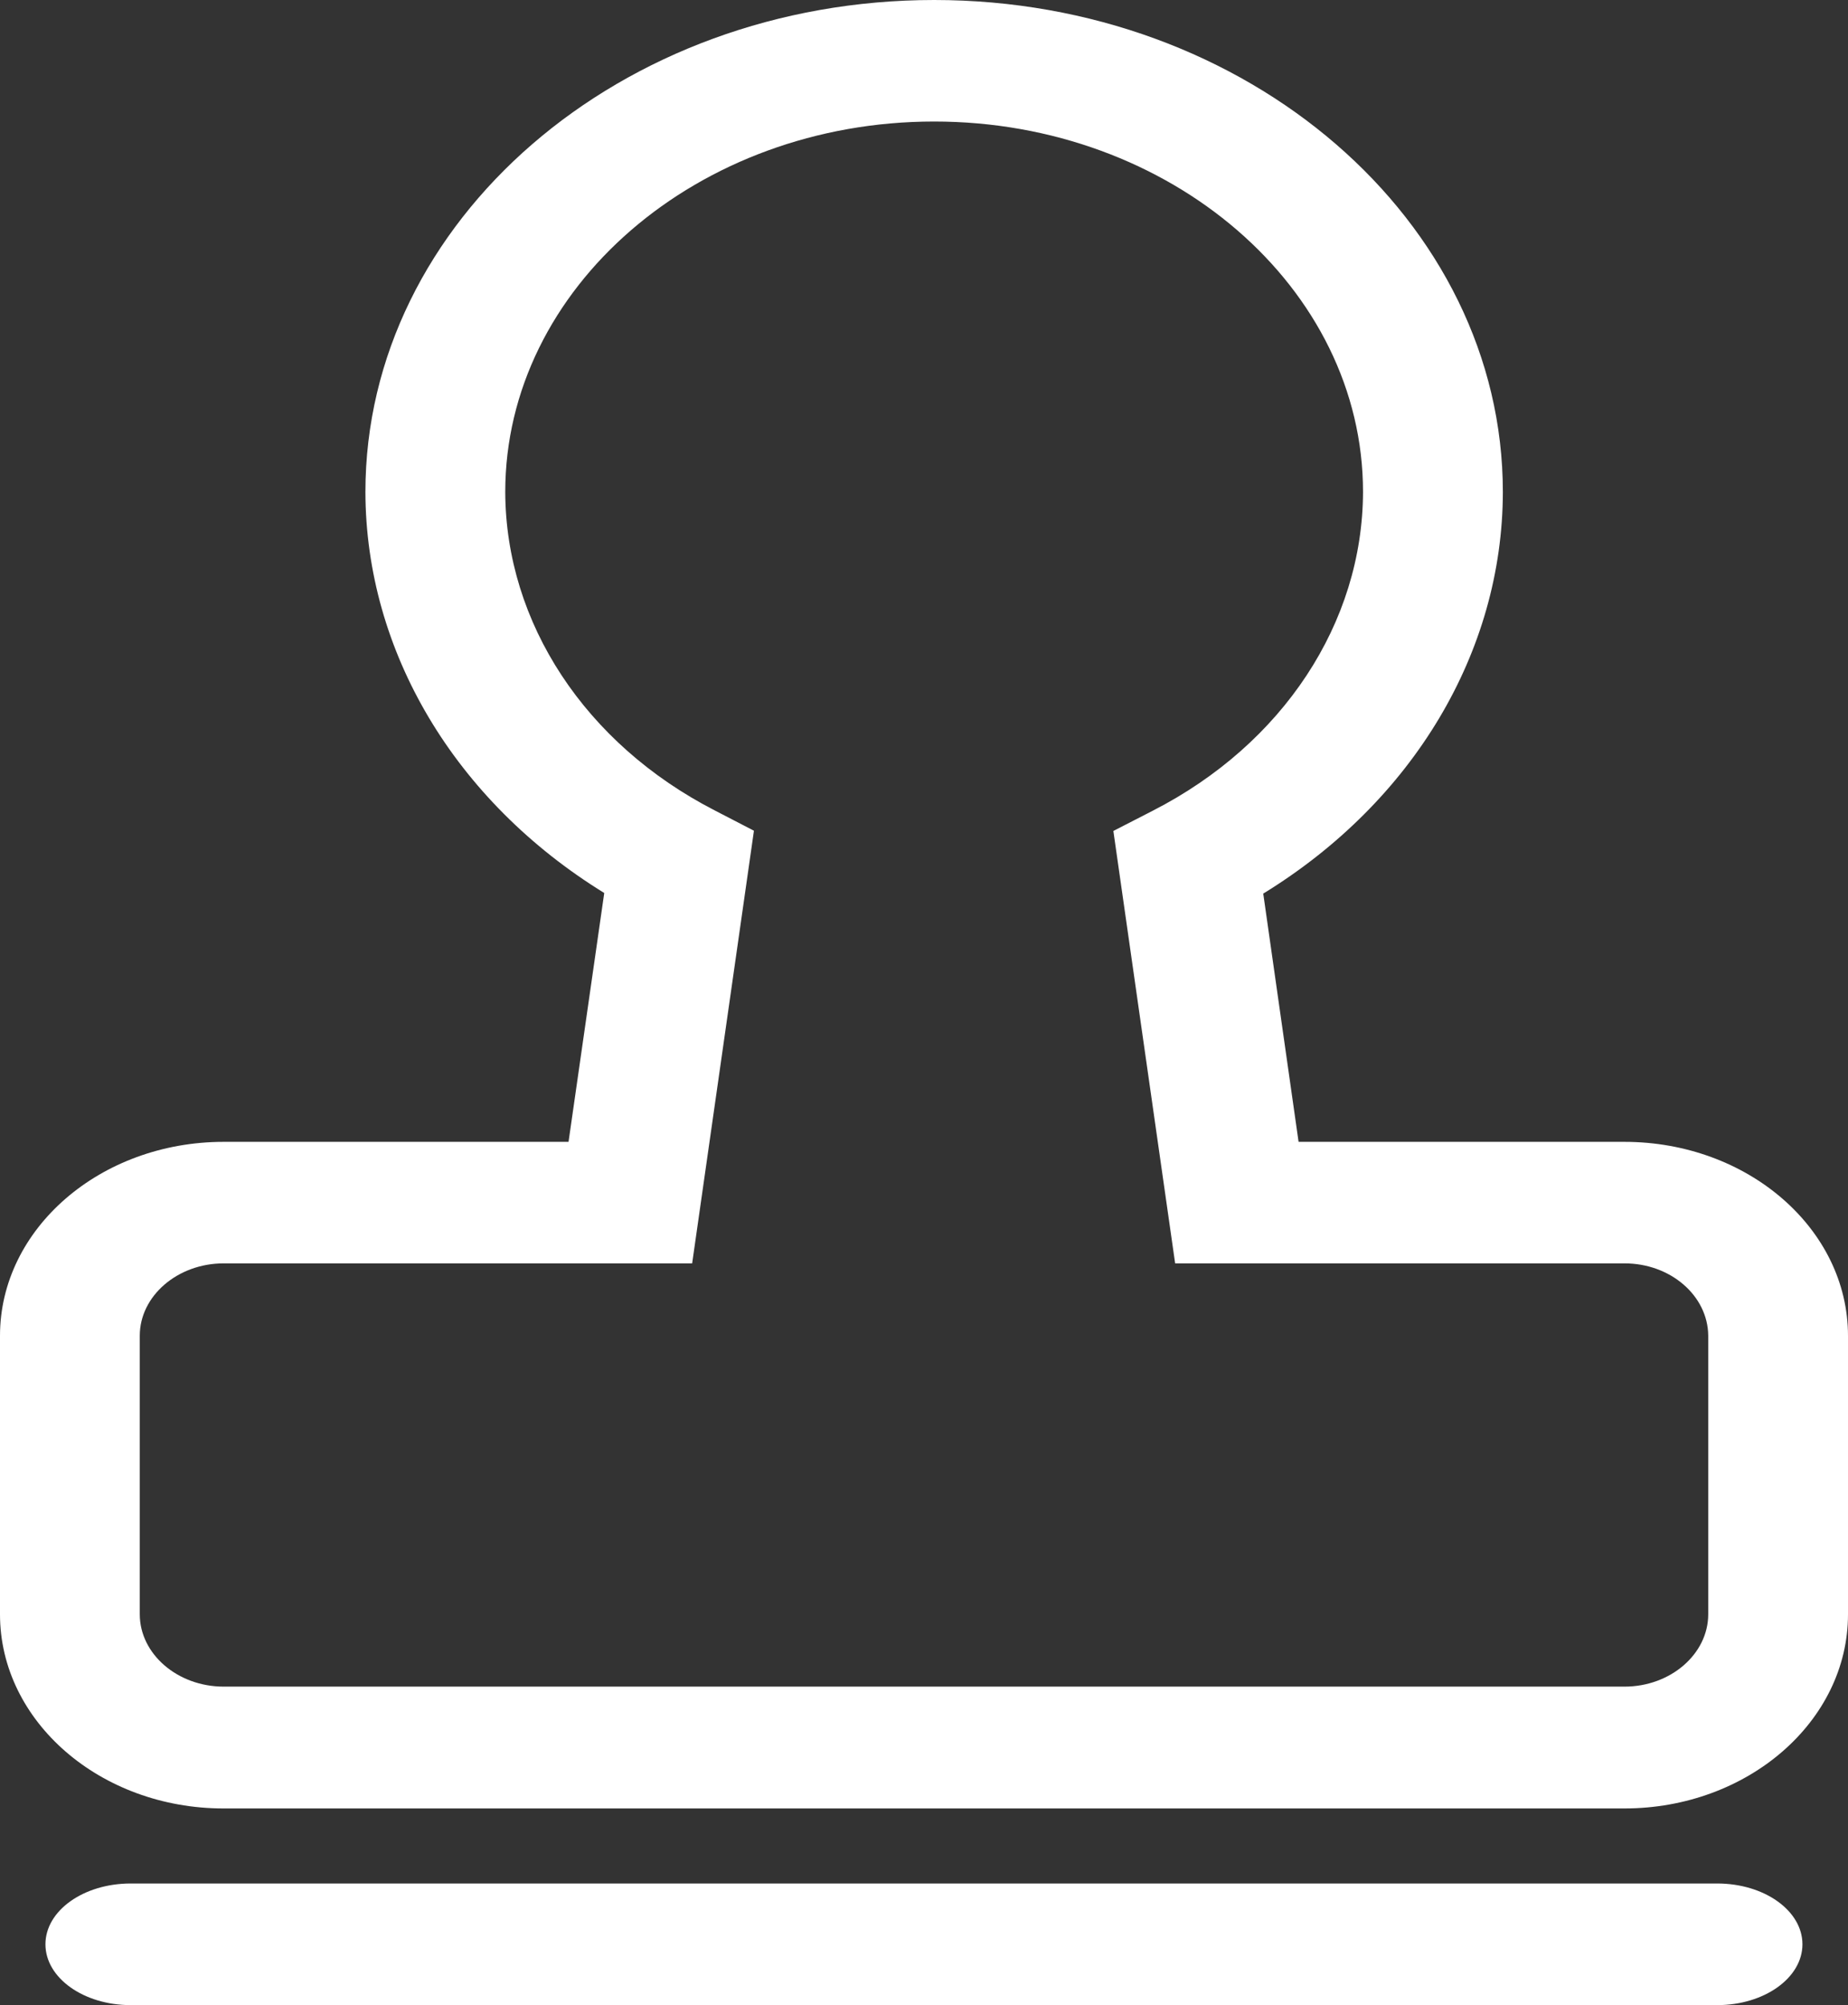<svg xmlns="http://www.w3.org/2000/svg" xmlns:xlink="http://www.w3.org/1999/xlink" fill="none" version="1.1" width="30.541" height="33.133" viewBox="0 0 30.541 33.133"><rect x="0" y="0" width="30.541" height="33.133" fill="#333333" stroke="none"/><g><path d="M9.986,14.756C7.515,13.233,6.045,10.764,6.039,8.13C6.039,3.645,10.256,0,15.438,0C20.62,0,24.837,3.647,24.837,8.132C24.832,10.771,23.355,13.245,20.877,14.766L21.461,18.868L26.845,18.868C28.882,18.868,30.541,20.303,30.541,22.074L30.541,26.676C30.541,28.445,28.882,29.883,26.845,29.883L3.694,29.883C1.659,29.883,3.74574e-7,28.445,0,26.676L0,22.072C0,20.303,1.659,18.868,3.697,18.868L9.396,18.868L9.986,14.756ZM22.526,8.13C22.526,4.759,19.347,2.008,15.438,2.008C11.529,2.008,8.35,4.759,8.35,8.13C8.357,10.292,9.672,12.291,11.811,13.391L12.46,13.727L11.439,20.876L3.697,20.876C2.934,20.876,2.31,21.415,2.31,22.072L2.31,26.674C2.31,27.331,2.934,27.87,3.697,27.87L26.847,27.87C27.609,27.87,28.231,27.331,28.231,26.674L28.231,22.07C28.225,21.408,27.605,20.875,26.845,20.876L19.421,20.876L18.4,13.731L19.054,13.395C21.2,12.296,22.52,10.294,22.526,8.128L22.526,8.13ZM28.379,31.123C29.157,31.123,29.788,31.571,29.788,32.128C29.788,32.683,29.157,33.133,28.379,33.133L2.16,33.133C1.382,33.133,0.751,32.683,0.751,32.128C0.751,31.571,1.382,31.123,2.16,31.123L28.379,31.123Z" fill="#ffffff" fill-opacity="1" style="mix-blend-mode:passthrough"/></g></svg>